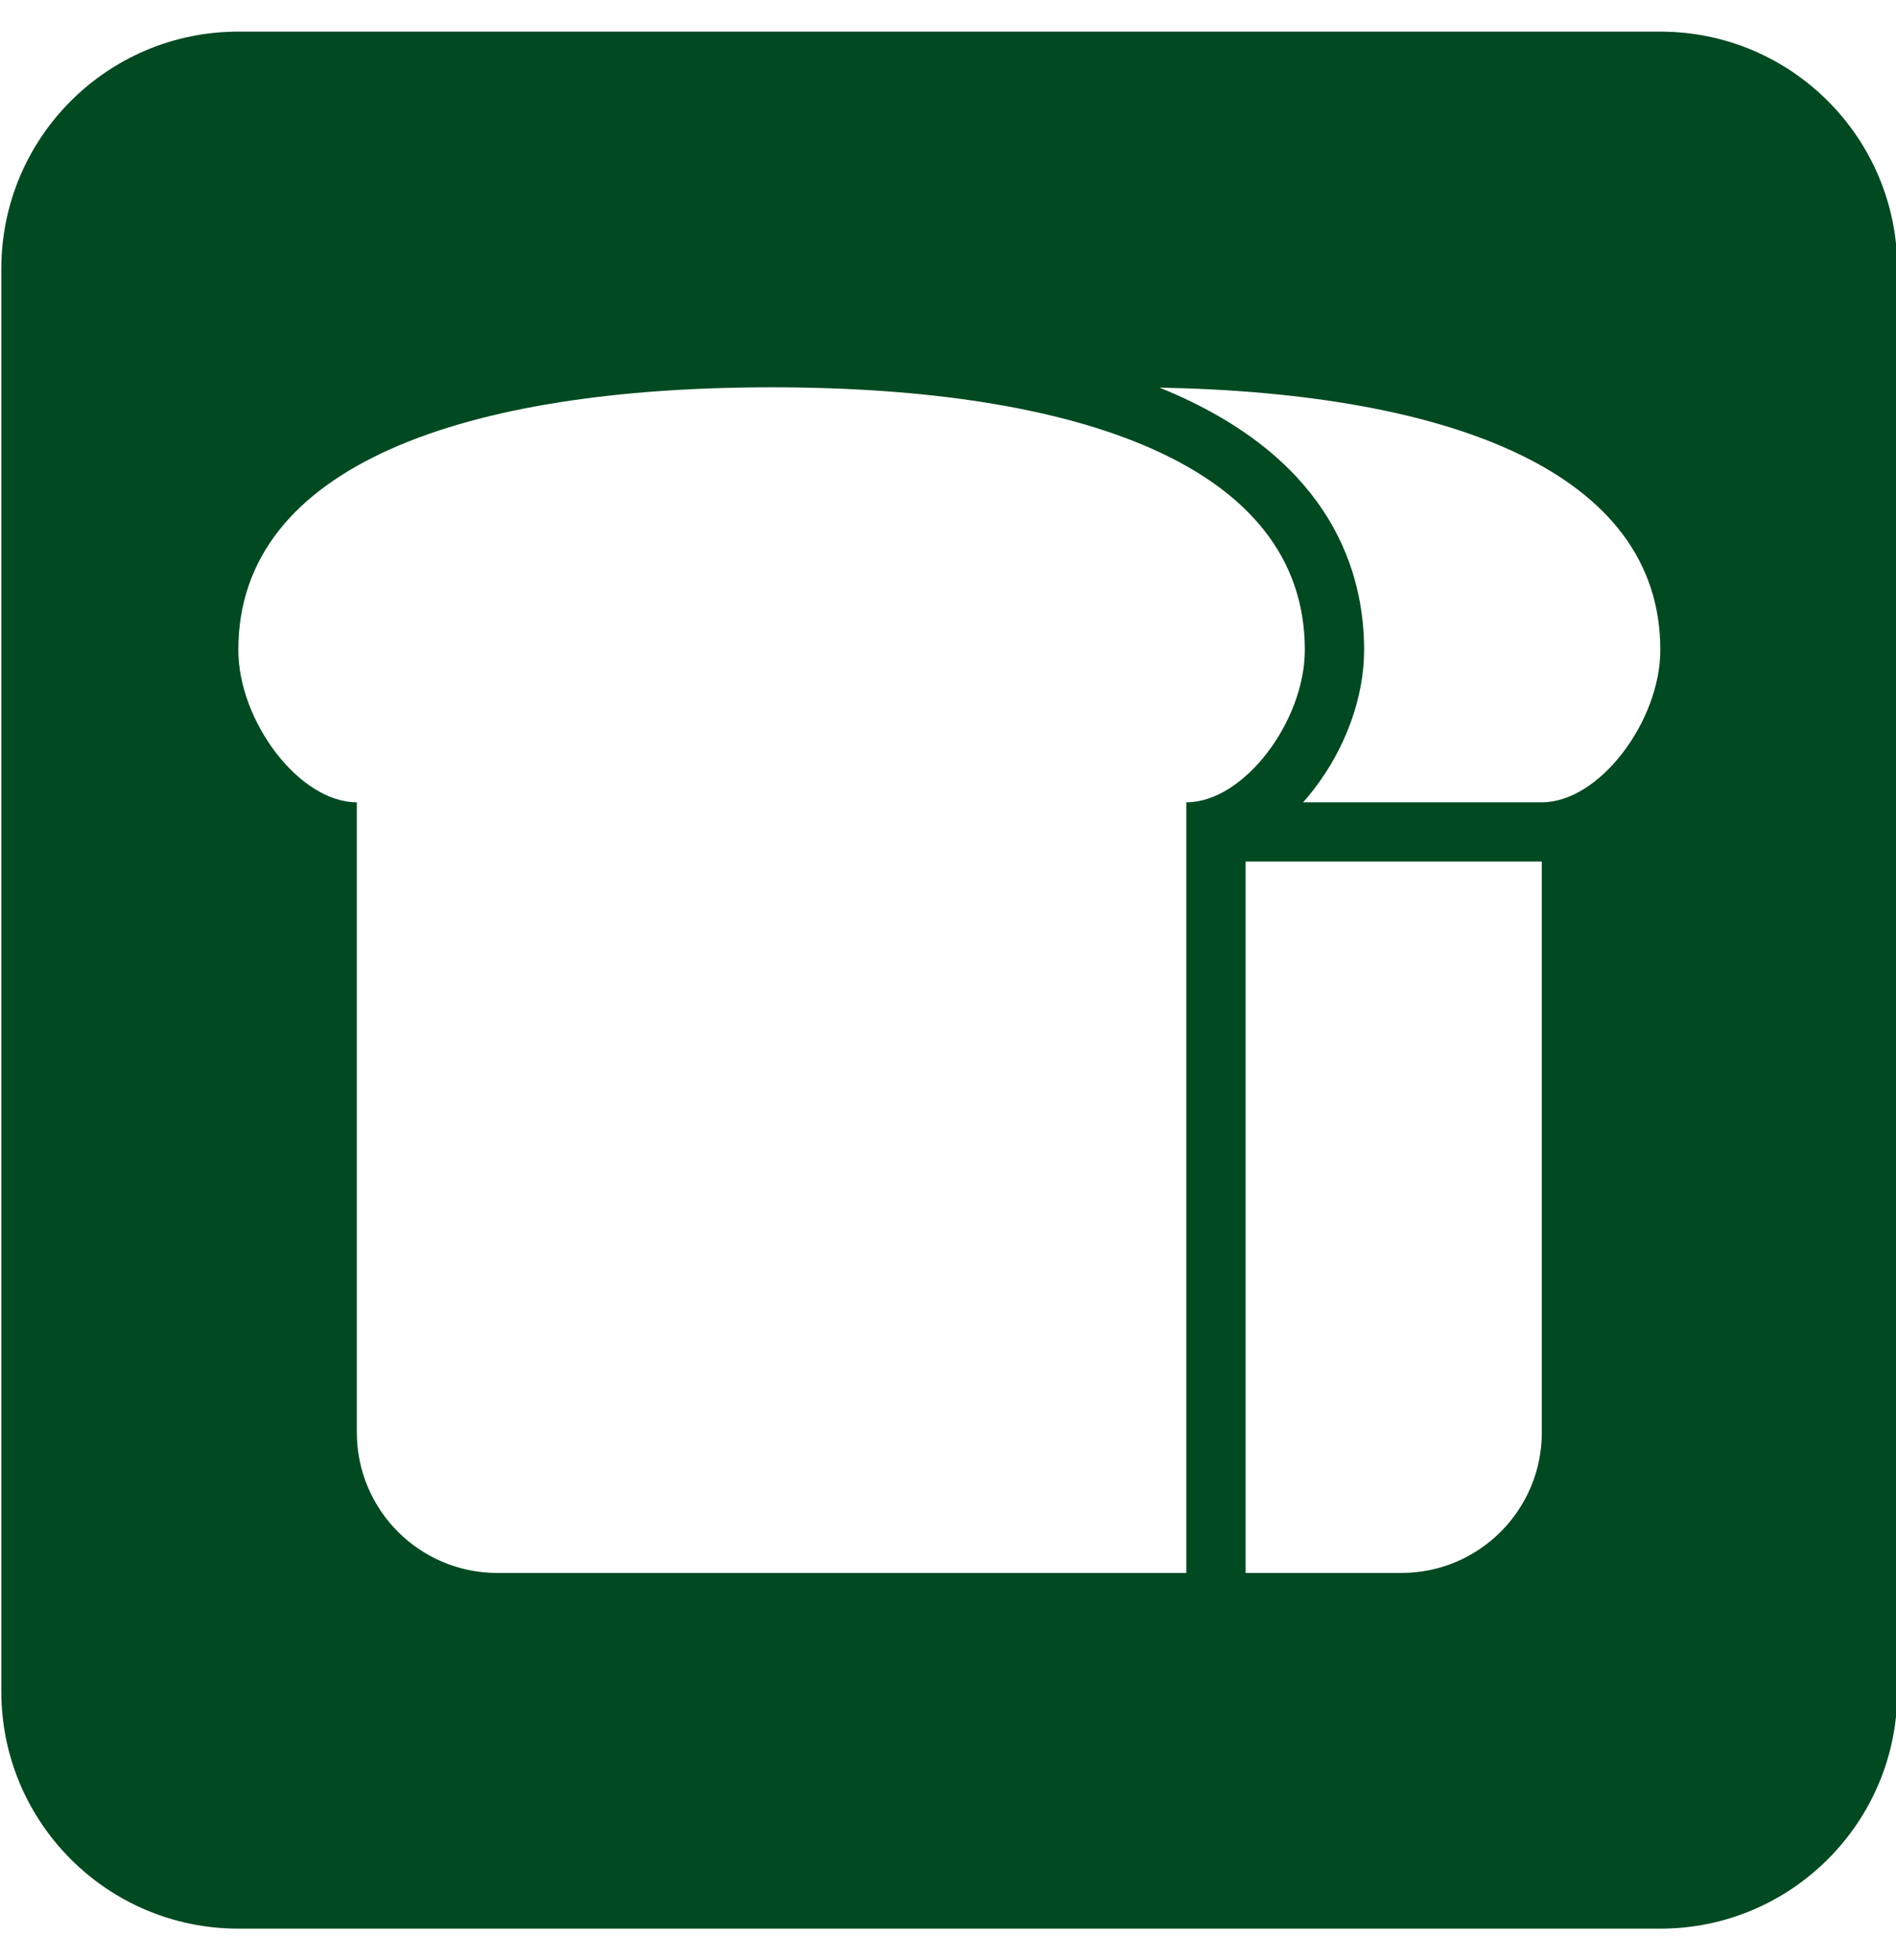 <svg width="30" height="31" viewBox="0 0 30 31" fill="none" xmlns="http://www.w3.org/2000/svg">
<path d="M26.271 0.5H3.771C1.7 0.5 0.021 2.179 0.021 4.25V26.75C0.021 28.821 1.7 30.5 3.771 30.5H26.271C28.342 30.5 30.021 28.821 30.021 26.75V4.25C30.021 2.179 28.342 0.5 26.271 0.5ZM18.771 24.875H7.868C6.641 24.875 5.646 23.88 5.646 22.653V12.688C4.734 12.688 3.771 11.404 3.771 10.277C3.771 7.351 7.37 6.125 12.209 6.125C17.047 6.125 20.646 7.351 20.646 10.277C20.646 11.404 19.684 12.688 18.771 12.688V24.875ZM24.396 22.653C24.396 23.88 23.401 24.875 22.174 24.875H19.709V13.625H24.396V22.653ZM24.396 12.688H20.619C20.679 12.62 20.738 12.55 20.794 12.476C21.296 11.823 21.584 11.021 21.584 10.277C21.584 9.043 21.07 7.341 18.625 6.248C18.534 6.207 18.441 6.168 18.346 6.13C22.924 6.215 26.271 7.455 26.271 10.277C26.271 11.404 25.309 12.688 24.396 12.688Z" fill="#014921"/>
</svg>
